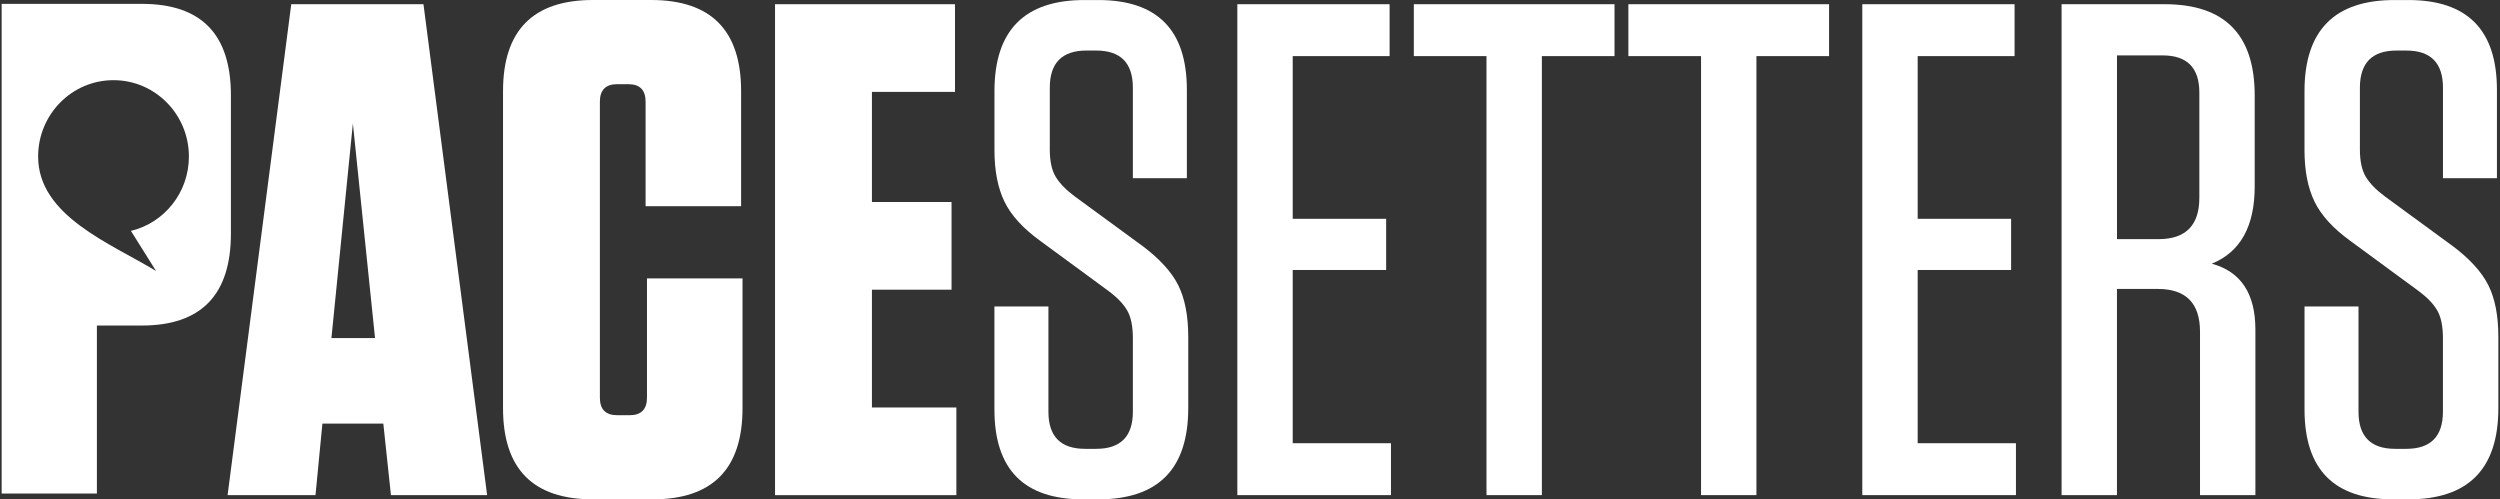 <svg width="756" height="151" viewBox="0 0 756 151" fill="none" xmlns="http://www.w3.org/2000/svg">
<rect x="0" y="0" width="756" height="151" fill="#333333" stroke="none"/>
<path d="M128.054 1.275L147.306 149.725H118.22L115.916 128.098H97.496L95.405 149.725H68.826L88.078 1.275H128.054ZM106.711 37.331L100.226 102.223H113.41L106.711 37.331Z" fill="white"/>
<path d="M224.538 84.195V123.429C224.538 141.813 215.472 151 197.329 151H179.325C161.182 151 152.116 141.813 152.116 123.429V27.572C152.116 9.198 161.182 0 179.325 0H196.903C215.035 0 224.111 9.187 224.111 27.572V62.352H195.228V30.749C195.228 27.215 193.479 25.453 189.991 25.453H186.642C183.154 25.453 181.405 27.226 181.405 30.749V120.251C181.405 123.785 183.143 125.558 186.642 125.558H190.407C193.895 125.558 195.644 123.796 195.644 120.251V84.195H224.538Z" fill="white"/>
<path d="M234.372 1.275H288.789V27.788H263.671V61.087H287.744V87.6H263.671V123.223H289.206V149.735H234.372V1.275Z" fill="white"/>
<path d="M345.297 74.23C350.6 78.186 354.257 82.185 356.284 86.216C358.298 90.248 359.325 95.446 359.325 101.802V123.429C359.325 141.813 350.247 151 332.115 151H327.506C309.64 151 300.714 141.954 300.714 123.85V92.679H317.042V124.488C317.042 131.989 320.733 135.728 328.135 135.728H331.484C338.876 135.728 342.579 131.989 342.579 124.488V102.223C342.579 98.689 342.023 95.933 340.903 93.955C339.783 91.977 337.907 89.999 335.25 88.021L314.741 72.965C309.438 69.15 305.769 65.151 303.754 60.979C301.727 56.807 300.725 51.619 300.725 45.394V27.582C300.725 9.208 309.791 0.011 327.932 0.011H332.115C349.969 0.011 358.908 9.057 358.908 27.161V53.878H342.579V26.523C342.579 19.033 338.876 15.283 331.484 15.283H328.551C321.161 15.283 317.459 19.033 317.459 26.523V45.189C317.459 48.723 318.045 51.479 319.241 53.457C320.425 55.435 322.345 57.413 325 59.391L345.297 74.241V74.23Z" fill="white"/>
<path d="M374.171 1.275H420.216V16.969H390.916V66.167H419.171V81.644H390.916V134.031H420.63V149.725H374.171V1.275Z" fill="white"/>
<path d="M466.261 149.725H449.515V16.969H427.542V1.275H488.231V16.969H466.261V149.725Z" fill="white"/>
<path d="M531.142 149.725H514.396V16.969H492.423V1.275H553.112V16.969H531.142V149.725Z" fill="white"/>
<path d="M563.159 1.275H609.205V16.969H579.905V66.167H608.16V81.644H579.905V134.031H609.621V149.725H563.159V1.275Z" fill="white"/>
<path d="M668.849 79.742C677.637 82.141 682.031 88.788 682.031 99.672V149.725H665.285V100.31C665.285 91.685 661.03 87.373 652.52 87.373H640.168V149.725H623.422V1.275H654.609C672.741 1.275 681.819 10.462 681.819 28.847V56.418C681.819 68.437 677.489 76.219 668.836 79.742H668.849ZM665.083 27.993C665.083 20.503 661.383 16.753 653.99 16.753H640.177V72.317H652.731C660.967 72.317 665.083 68.145 665.083 59.801V27.993Z" fill="white"/>
<path d="M741.472 74.23C746.775 78.186 750.433 82.185 752.459 86.216C754.485 90.248 755.5 95.446 755.5 101.802V123.429C755.5 141.813 746.431 151 728.29 151H723.682C705.816 151 696.889 141.954 696.889 123.85V92.679H713.209V124.488C713.209 131.989 716.899 135.728 724.301 135.728H727.65C735.043 135.728 738.742 131.989 738.742 124.488V102.223C738.742 98.689 738.187 95.933 737.069 93.955C735.949 91.977 734.07 89.999 731.416 88.021L710.904 72.965C705.604 69.15 701.935 65.151 699.918 60.979C697.891 56.807 696.88 51.619 696.88 45.394V27.582C696.88 9.208 705.946 0.011 724.087 0.011H728.278C746.135 0.011 755.071 9.057 755.071 27.161V53.878H738.754V26.523C738.754 19.033 735.052 15.283 727.659 15.283H724.727C717.325 15.283 713.634 19.033 713.634 26.523V45.189C713.634 48.723 714.22 51.479 715.416 53.457C716.6 55.435 718.521 57.413 721.175 59.391L741.472 74.241V74.23Z" fill="white"/>
<path d="M42.876 1.167H0.5V149.238H29.298V98.44H42.876C61.008 98.44 69.828 89.005 69.828 70.62V28.847C69.828 10.473 61.008 1.167 42.876 1.167ZM39.591 69.82L47.185 81.936C33.383 73.582 11.529 65.27 11.529 47.34C11.529 34.575 21.736 24.243 34.322 24.243C46.908 24.243 57.125 34.586 57.125 47.34C57.125 58.267 49.638 67.421 39.591 69.82Z" fill="white"/>
</svg>
